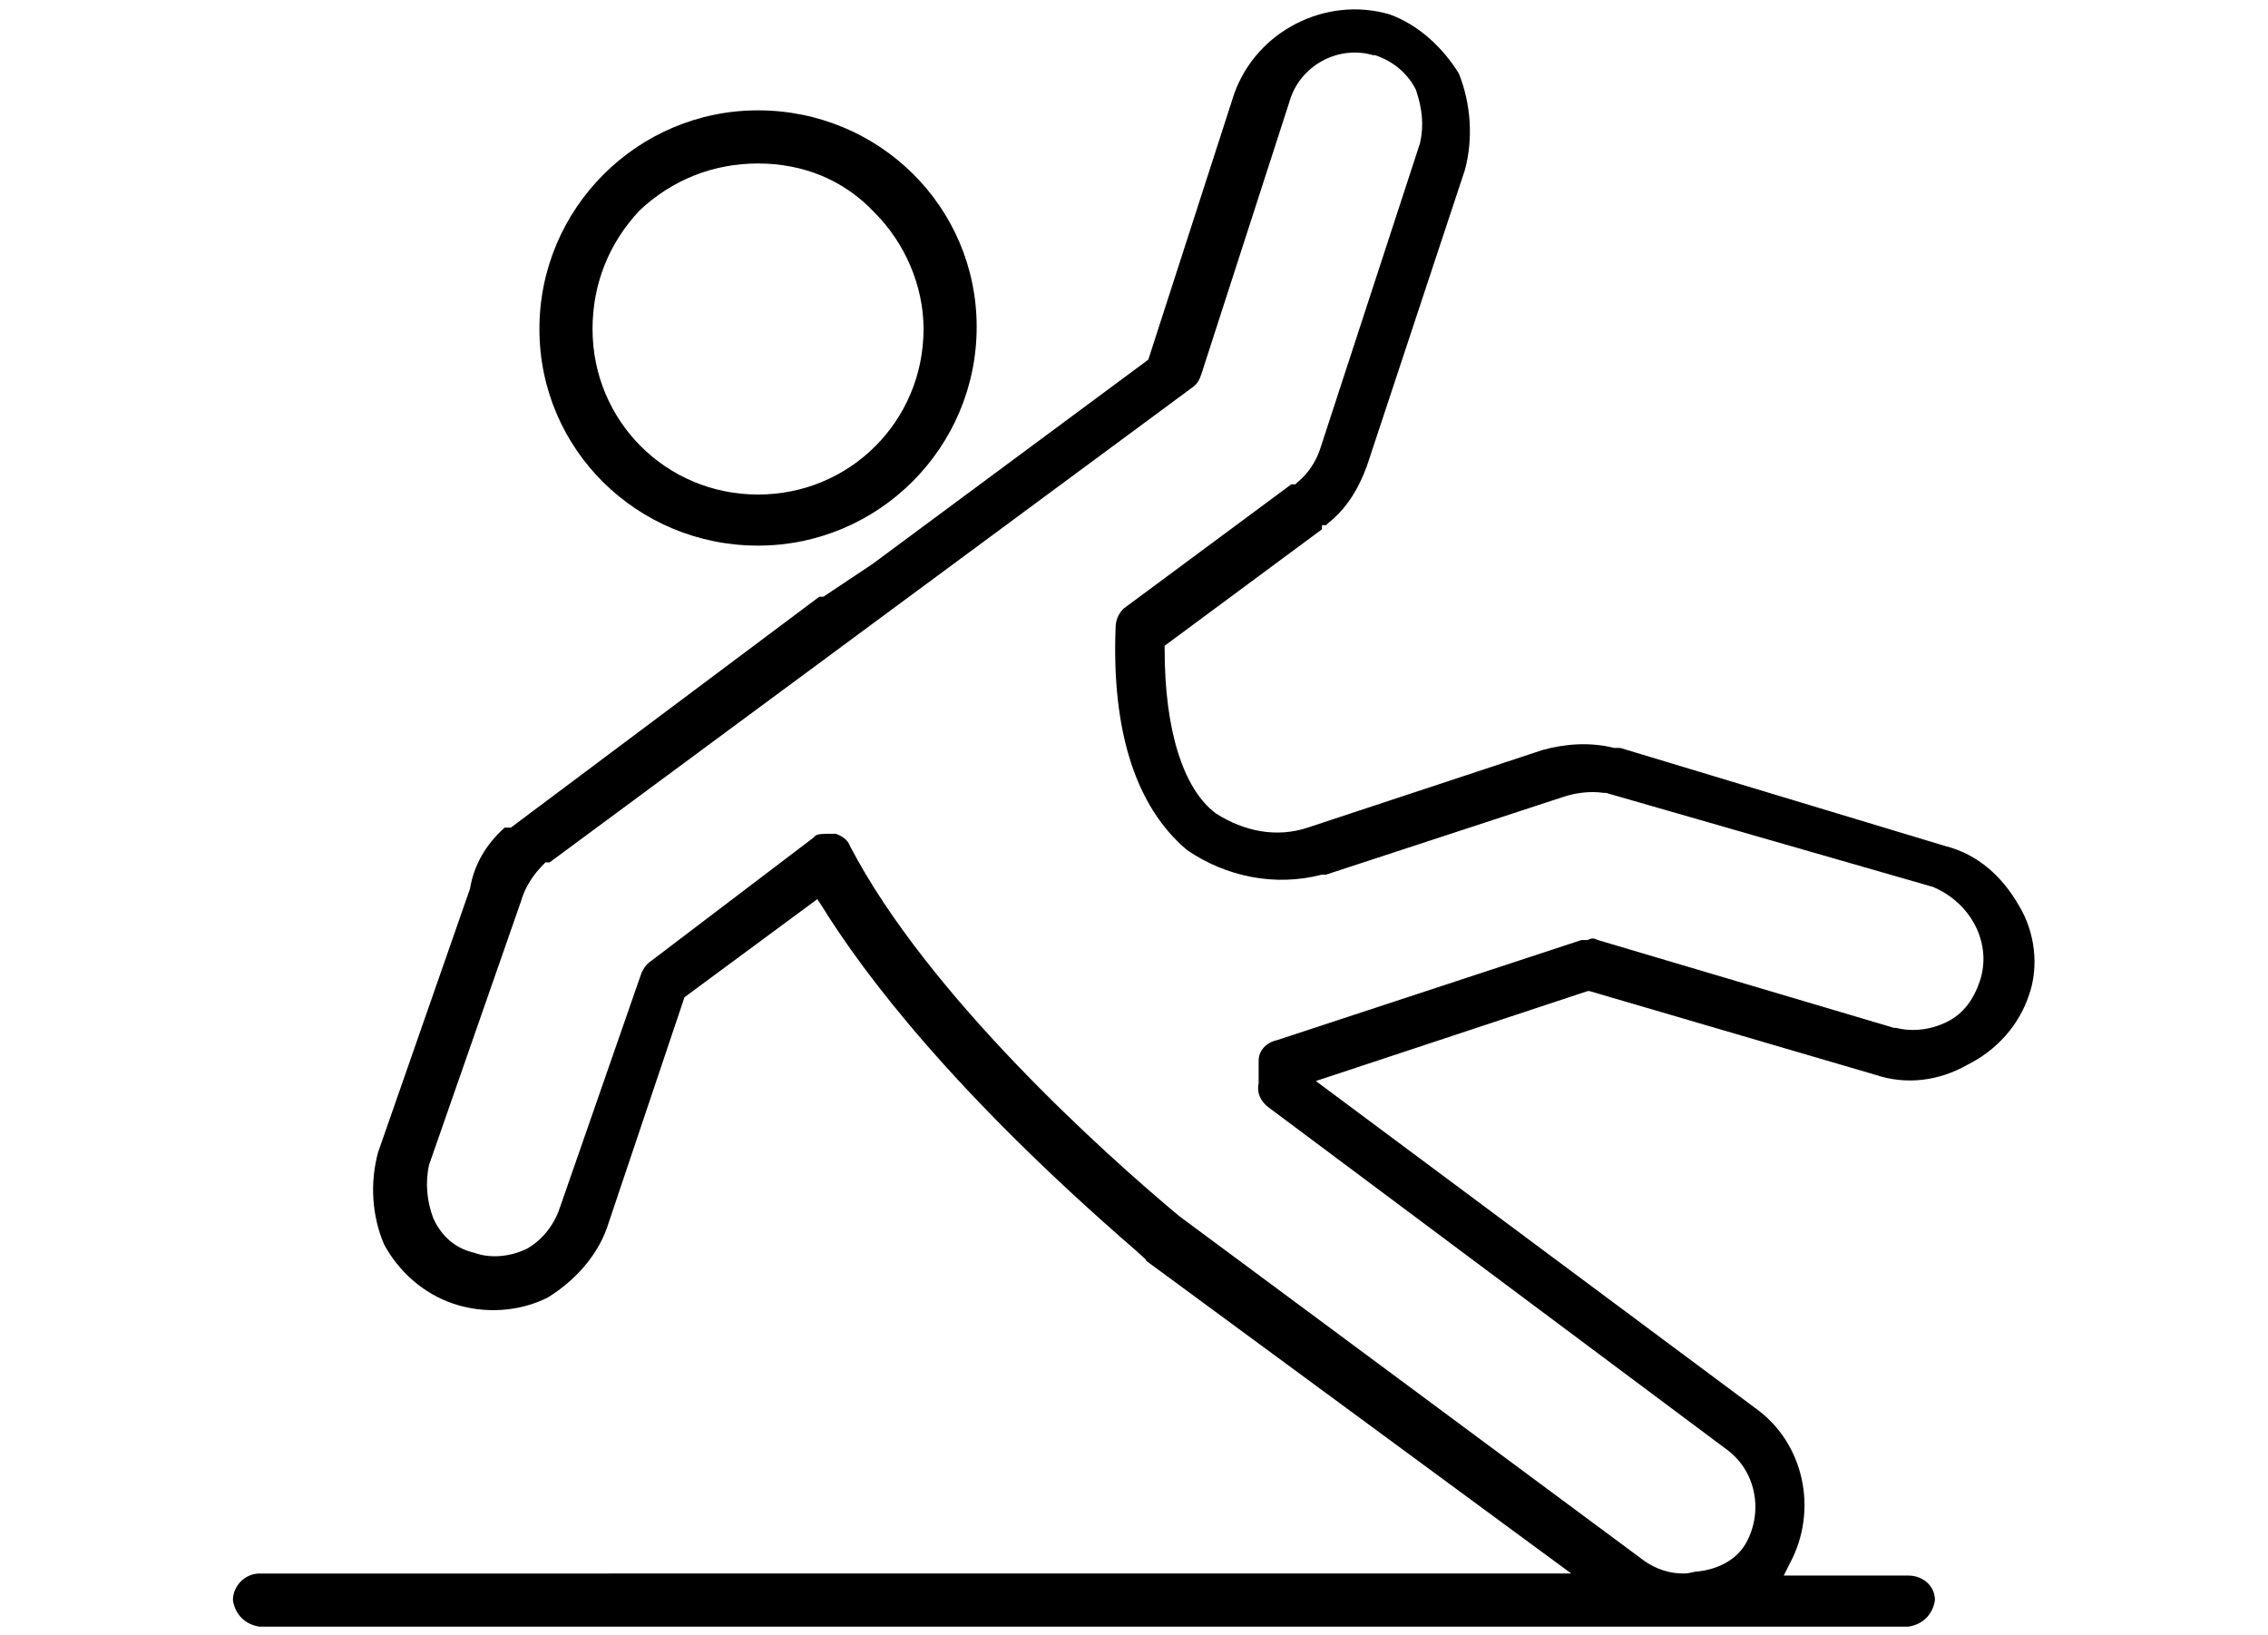 <?xml version="1.0" encoding="UTF-8"?>
<!-- Generator: Adobe Illustrator 27.1.1, SVG Export Plug-In . SVG Version: 6.00 Build 0)  -->
<svg xmlns="http://www.w3.org/2000/svg" xmlns:xlink="http://www.w3.org/1999/xlink" version="1.1" id="Layer_1" x="0px" y="0px" width="111px" height="80px" viewBox="0 0 111 80" style="enable-background:new 0 0 111 80;" xml:space="preserve">
<g>
	<path d="M98.8,44.3c-0.8-1.4-2-2.5-3.6-2.9l-15.9-4.8h-0.3c-1.2-0.3-2.4-0.2-3.5,0.1L64,40.5c-1.5,0.5-3.1,0.2-4.5-0.7   c-1.6-1.2-2.5-4.1-2.5-8v-0.2l7.7-5.7v-0.2h0.2l0.1-0.1c0.9-0.7,1.5-1.7,1.9-2.8l4.8-14.5c0.4-1.5,0.3-3.2-0.3-4.7   c-0.8-1.3-2-2.4-3.4-2.9c-3.1-0.9-6.5,0.8-7.6,3.9l-4.2,13L42.7,27.6l-2.4,1.6h-0.2L25,40.5h-0.3c-0.9,0.8-1.5,1.8-1.7,3l-4.5,12.9   c-0.4,1.5-0.3,3.1,0.3,4.5c0.7,1.3,1.9,2.4,3.4,2.9c1.5,0.5,3.2,0.4,4.6-0.3c1.3-0.8,2.4-2,2.9-3.4l3.8-11.3l6.5-4.8l0.2,0.3   c2.1,3.4,6.5,9.2,15.4,16.9c0.3,0.3,0.5,0.4,0.5,0.5l20.8,15.3H12.7c-0.7,0-1.3,0.6-1.3,1.3c0.1,0.7,0.6,1.2,1.3,1.3l80.7,0   c0.7-0.1,1.2-0.6,1.3-1.3c0-0.7-0.6-1.2-1.3-1.2h-6.1l0.3-0.6c1.4-2.6,0.7-5.9-1.7-7.6L64.4,52.9l13.3-4.4l0.1,0l14,4.1   c1.5,0.5,3.1,0.3,4.5-0.5c1.4-0.7,2.5-1.9,3-3.4C99.8,47.3,99.6,45.6,98.8,44.3L98.8,44.3z M96.9,48c-0.3,0.9-0.8,1.6-1.6,2   c-0.8,0.4-1.7,0.5-2.5,0.3l-0.1,0l-14.5-4.3c-0.2-0.1-0.3-0.1-0.5,0c-0.1,0-0.2,0-0.3,0l-14.9,4.9c-0.5,0.1-0.9,0.5-0.9,1V53   c-0.1,0.5,0.1,0.9,0.5,1.2L84.6,71c1.4,1.1,1.7,3.1,0.8,4.6c-0.5,0.8-1.4,1.2-2.3,1.3c-0.2,0-0.4,0.1-0.7,0.1   c-0.7,0-1.3-0.2-1.9-0.6L57.7,59.5c-3.6-3-12.3-10.8-16.1-18.1c-0.1-0.3-0.4-0.5-0.7-0.6h-0.3c-0.2,0-0.6,0-0.7,0.1l-0.1,0.1   L31.9,47c-0.3,0.2-0.4,0.4-0.5,0.6l-4,11.5c-0.3,0.9-0.9,1.6-1.6,2c-0.8,0.4-1.8,0.5-2.6,0.2c-0.9-0.2-1.6-0.8-2-1.7   c-0.3-0.8-0.4-1.7-0.2-2.6l4.5-12.9c0.2-0.7,0.6-1.3,1.1-1.8l0.1-0.1h0.2l31.4-23.2c0.3-0.2,0.4-0.4,0.5-0.7l4.3-13.3   c0.5-1.8,2.4-2.8,4.1-2.3l0.1,0c0.9,0.3,1.6,0.9,2,1.7c0.3,0.9,0.4,1.7,0.2,2.6L64.6,22c-0.2,0.6-0.6,1.2-1.1,1.6l-0.1,0.1h-0.2   l-8.1,6c-0.3,0.2-0.5,0.6-0.5,1c-0.2,5.1,1,8.8,3.5,10.9c1.9,1.3,4.3,1.8,6.6,1.2l0.2,0l11.6-3.8c0.6-0.2,1.3-0.3,2-0.2l0.1,0   l16,4.6C96.5,44.2,97.5,46.2,96.9,48z"></path>
	<path d="M37.1,26.7c5.9,0,10.7-4.8,10.7-10.7S43,5.4,37.1,5.4s-10.7,4.8-10.7,10.7S31.2,26.7,37.1,26.7z M31.3,10.3   C32.9,8.8,34.9,8,37.1,8v0.4l0,0l0-0.4c0,0,0,0,0,0c2.2,0,4.2,0.8,5.7,2.4c1.5,1.5,2.4,3.6,2.4,5.7c0,4.5-3.6,8.1-8.1,8.1   c-4.5,0-8.1-3.6-8.1-8.1C29,13.9,29.8,11.9,31.3,10.3z"></path>
</g>
</svg>
